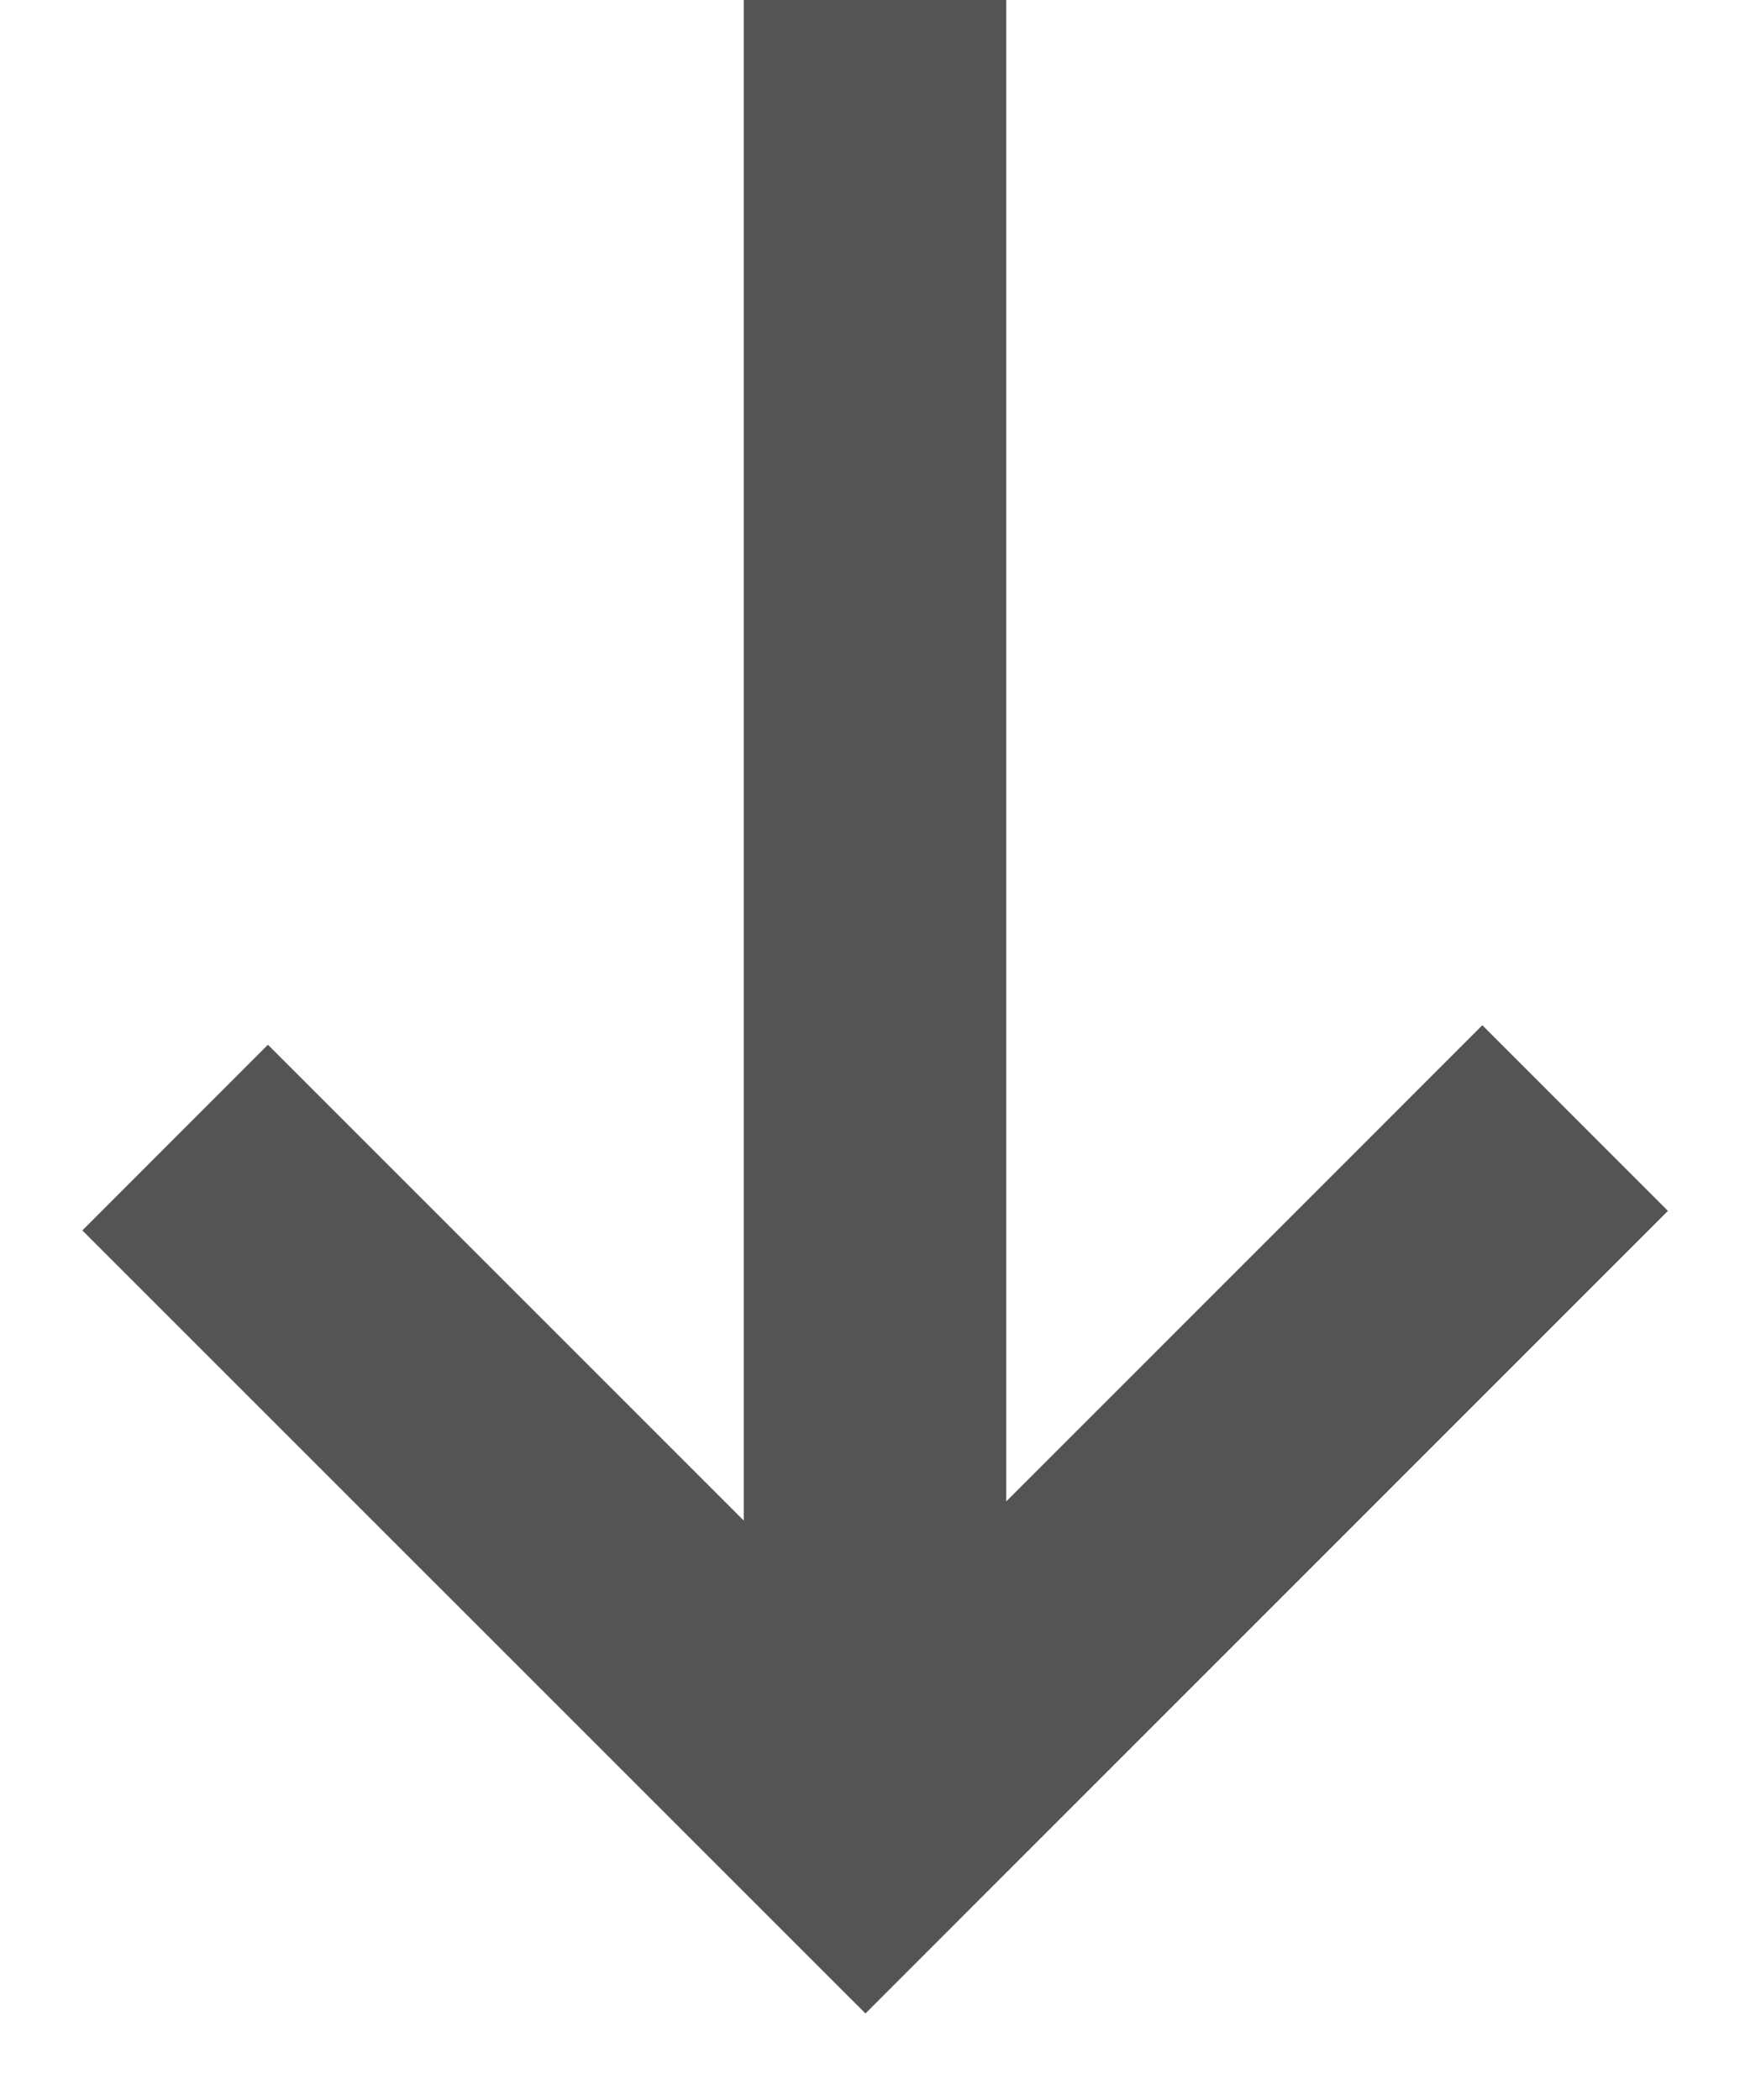 <svg viewBox="0 0 20 24" fill="none" xmlns="http://www.w3.org/2000/svg">
<path d="M8.5 17.378L8.5 1.25957e-07L11.5 9.01819e-08L11.5 17.159L16.941 11.717L19.062 13.839L9.891 23.011L0.941 14.062L3.062 11.94L8.5 17.378Z" fill="#545454"/>
</svg>
